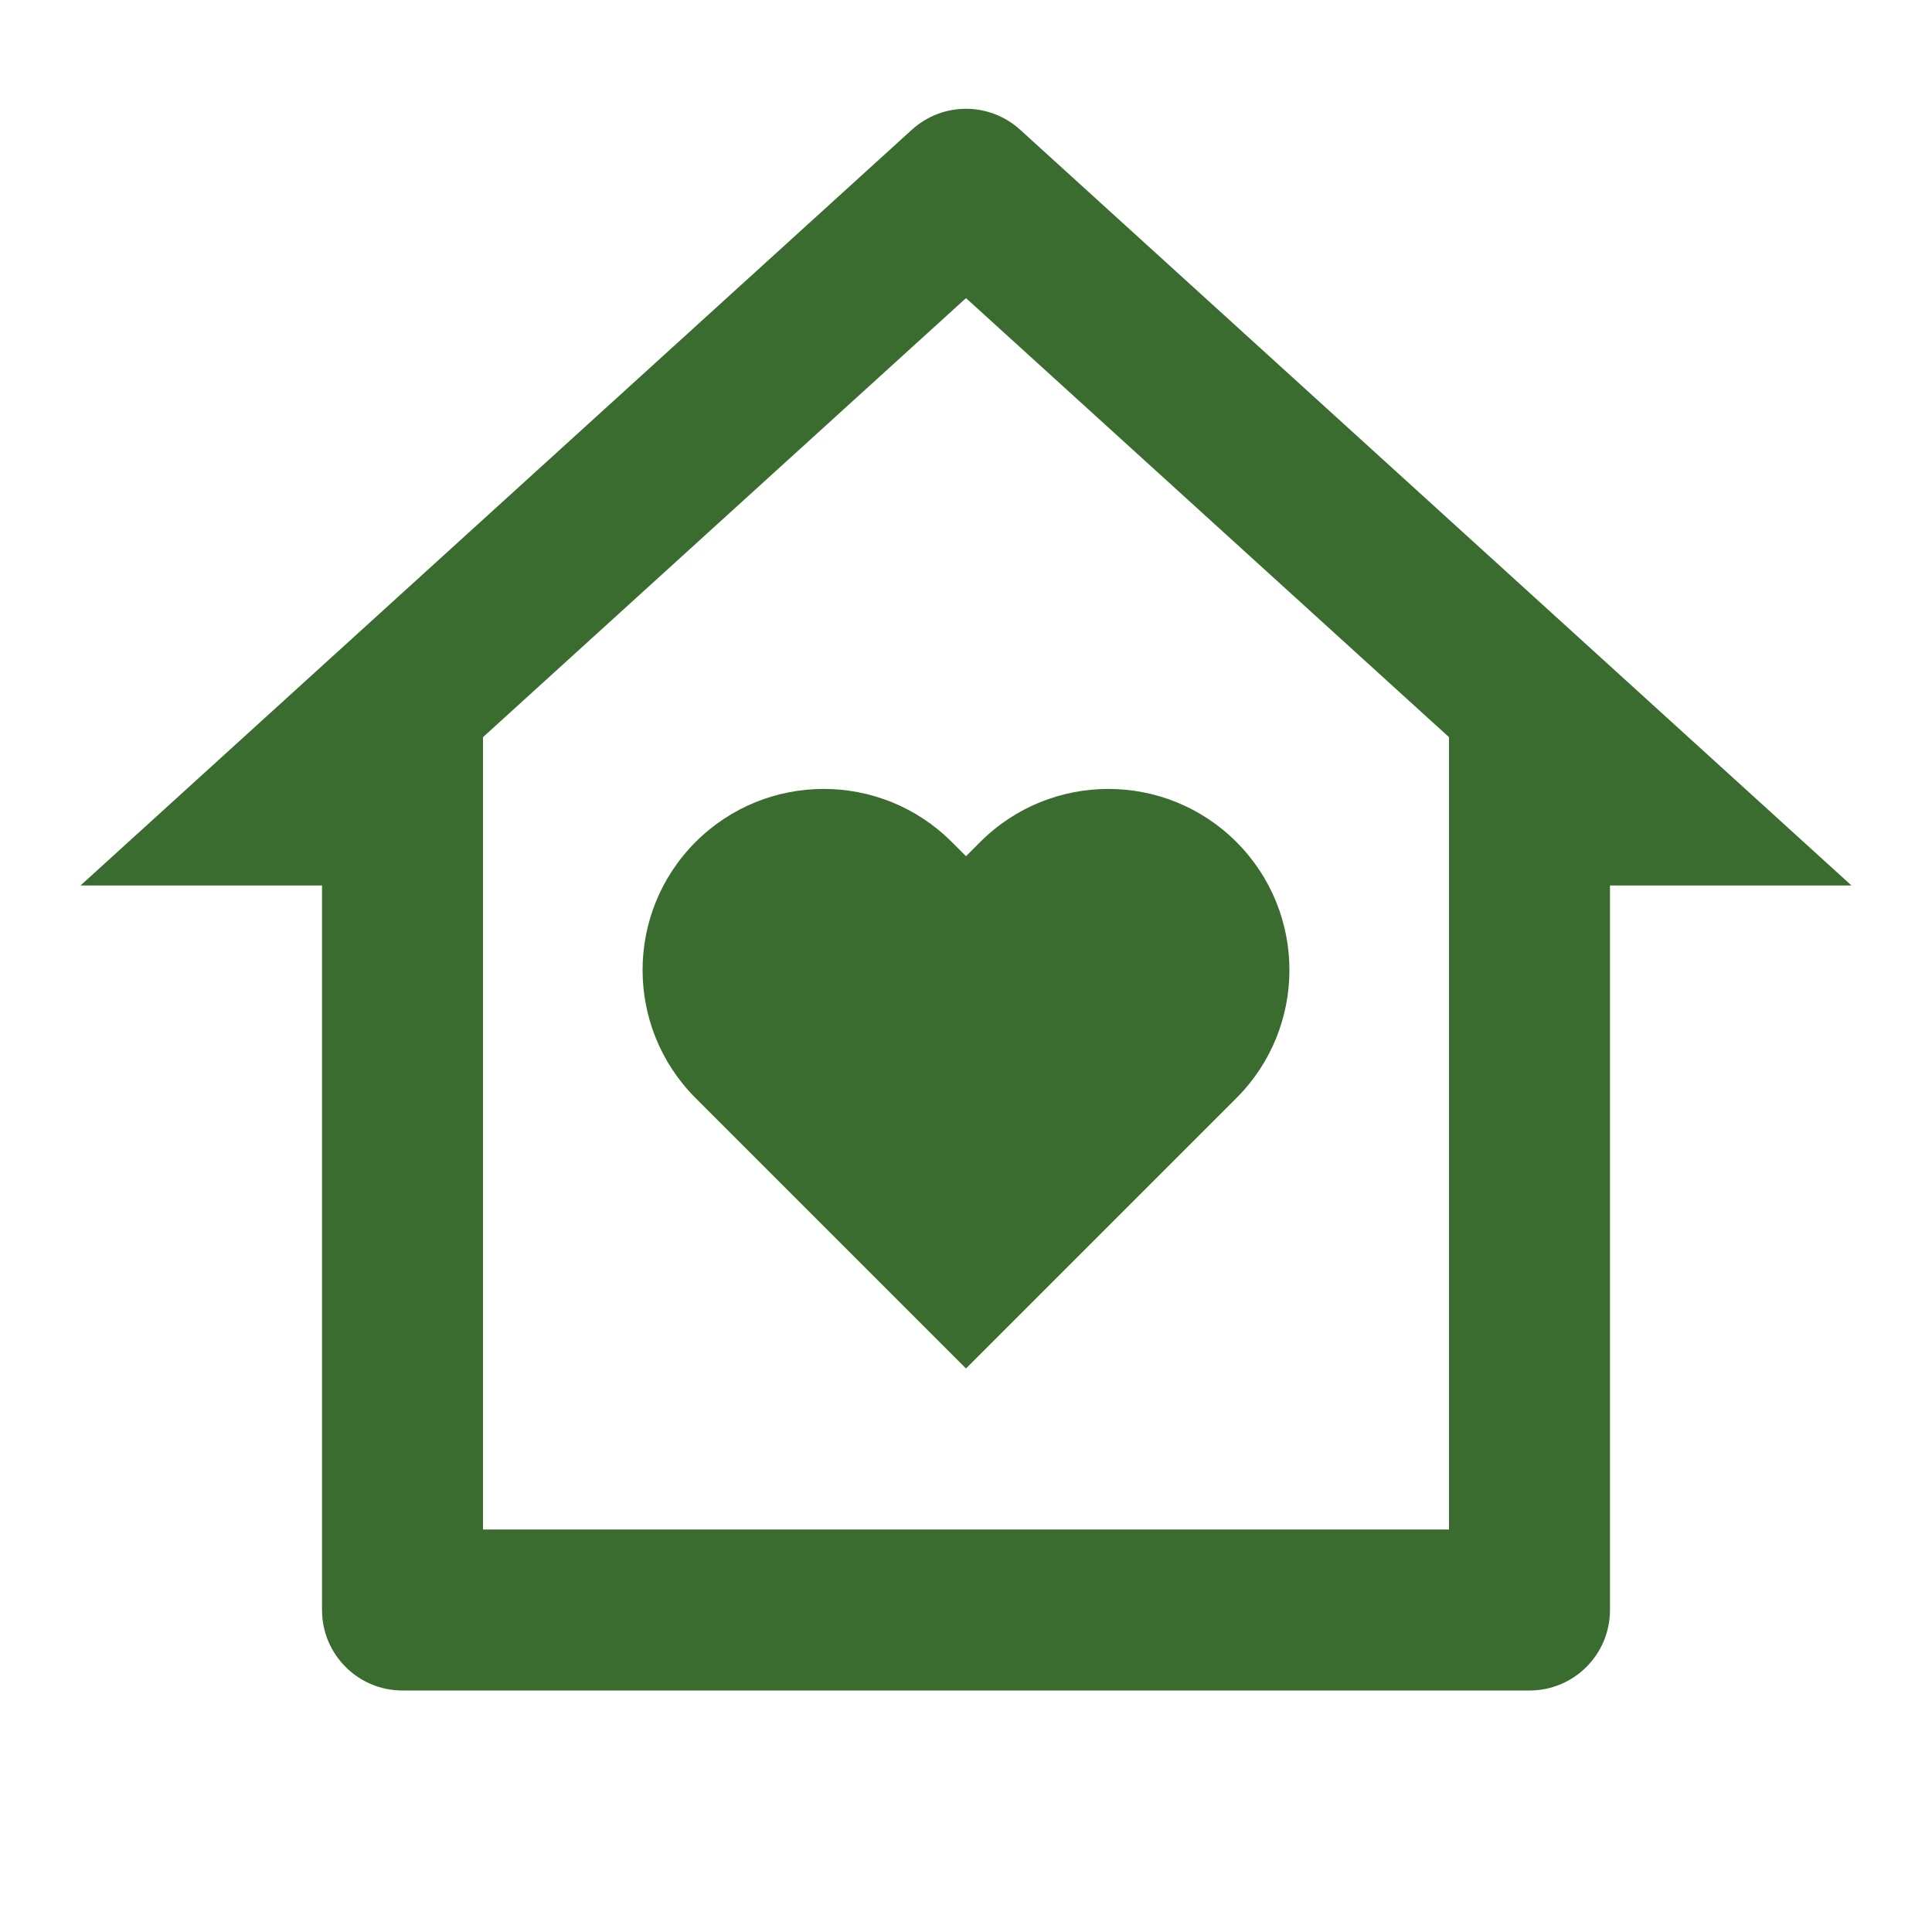 <?xml version="1.0" encoding="UTF-8"?> <svg xmlns="http://www.w3.org/2000/svg" width="40" height="40" viewBox="0 0 40 40" fill="none"><path d="M33.333 33.333C33.333 34.254 32.587 35 31.667 35H8.333C7.413 35 6.667 34.254 6.667 33.333V18.333H1.667L18.879 2.686C19.515 2.108 20.485 2.108 21.121 2.686L38.333 18.333H33.333V33.333ZM30 31.667V15.262L20 6.172L10 15.262V31.667H30ZM20 28.333L14.402 22.735C12.938 21.271 12.938 18.896 14.402 17.432C15.867 15.968 18.241 15.968 19.705 17.432L20 17.727L20.295 17.432C21.759 15.968 24.134 15.968 25.598 17.432C27.062 18.896 27.062 21.271 25.598 22.735L20 28.333Z" fill="#3A6B2F"></path></svg> 